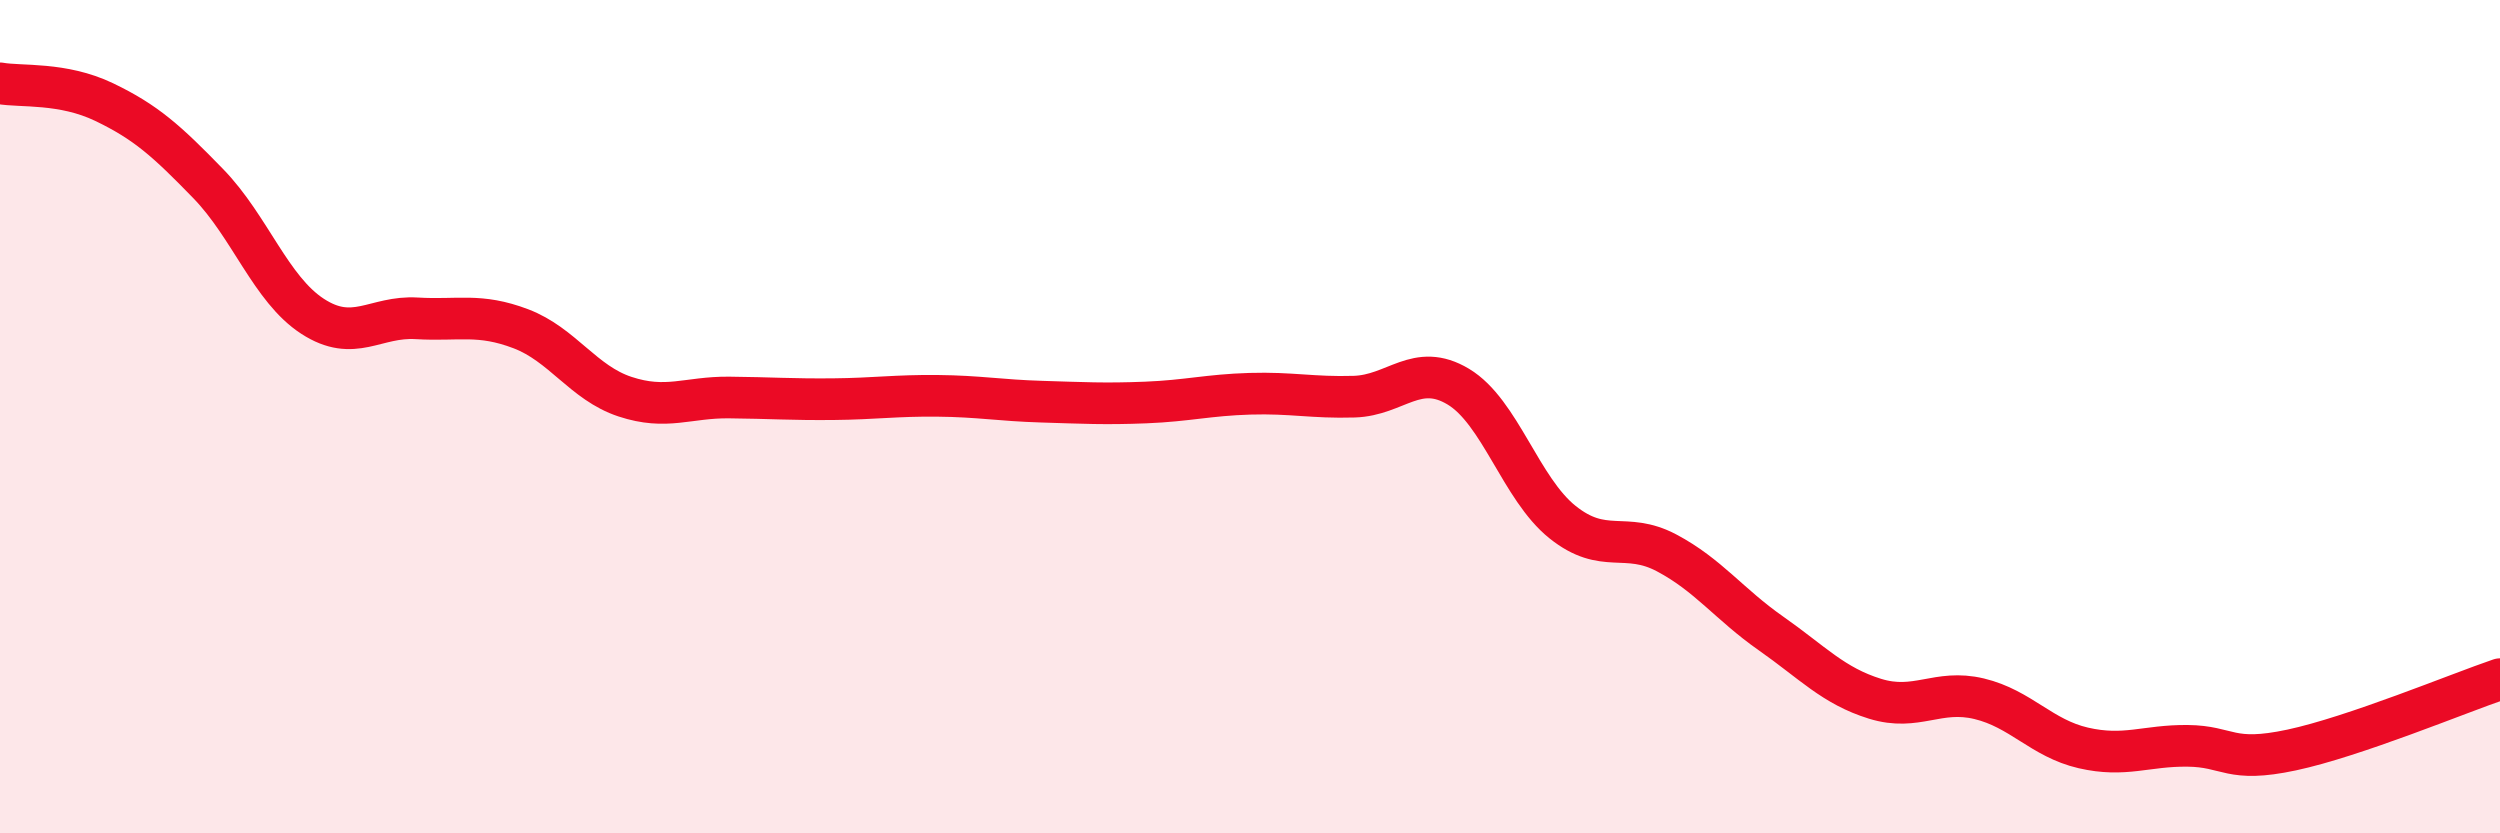 
    <svg width="60" height="20" viewBox="0 0 60 20" xmlns="http://www.w3.org/2000/svg">
      <path
        d="M 0,2 C 0.5,2.09 1.5,1.97 2.5,2.45 C 3.5,2.93 4,3.38 5,4.41 C 6,5.44 6.5,6.94 7.5,7.59 C 8.5,8.24 9,7.58 10,7.64 C 11,7.7 11.5,7.51 12.5,7.89 C 13.5,8.27 14,9.19 15,9.52 C 16,9.85 16.5,9.53 17.5,9.54 C 18.5,9.55 19,9.59 20,9.58 C 21,9.57 21.5,9.49 22.5,9.5 C 23.5,9.51 24,9.61 25,9.64 C 26,9.67 26.5,9.7 27.5,9.66 C 28.5,9.62 29,9.48 30,9.45 C 31,9.42 31.5,9.55 32.5,9.52 C 33.5,9.49 34,8.68 35,9.28 C 36,9.88 36.5,11.73 37.5,12.53 C 38.5,13.33 39,12.74 40,13.27 C 41,13.8 41.5,14.5 42.5,15.2 C 43.5,15.9 44,16.46 45,16.77 C 46,17.08 46.5,16.53 47.5,16.77 C 48.5,17.01 49,17.72 50,17.95 C 51,18.18 51.5,17.89 52.5,17.9 C 53.5,17.91 53.5,18.32 55,18 C 56.5,17.68 59,16.64 60,16.3L60 20L0 20Z"
        fill="#EB0A25"
        opacity="0.1"
        stroke-linecap="round"
        stroke-linejoin="round"
      />
      <path
        d="M 0,2 C 0.5,2.09 1.5,1.97 2.5,2.45 C 3.5,2.93 4,3.38 5,4.41 C 6,5.44 6.5,6.94 7.5,7.59 C 8.5,8.24 9,7.58 10,7.64 C 11,7.7 11.5,7.51 12.5,7.89 C 13.5,8.27 14,9.19 15,9.52 C 16,9.85 16.5,9.53 17.5,9.54 C 18.5,9.55 19,9.59 20,9.58 C 21,9.57 21.5,9.49 22.5,9.5 C 23.5,9.51 24,9.61 25,9.64 C 26,9.67 26.5,9.7 27.5,9.66 C 28.5,9.62 29,9.48 30,9.45 C 31,9.42 31.5,9.55 32.5,9.52 C 33.5,9.49 34,8.68 35,9.28 C 36,9.88 36.5,11.73 37.5,12.53 C 38.5,13.33 39,12.74 40,13.27 C 41,13.8 41.5,14.5 42.5,15.2 C 43.5,15.9 44,16.46 45,16.77 C 46,17.08 46.5,16.53 47.5,16.77 C 48.5,17.01 49,17.72 50,17.95 C 51,18.18 51.5,17.89 52.5,17.9 C 53.5,17.91 53.5,18.32 55,18 C 56.5,17.68 59,16.64 60,16.3"
        stroke="#EB0A25"
        stroke-width="1"
        fill="none"
        stroke-linecap="round"
        stroke-linejoin="round"
      />
    </svg>
  